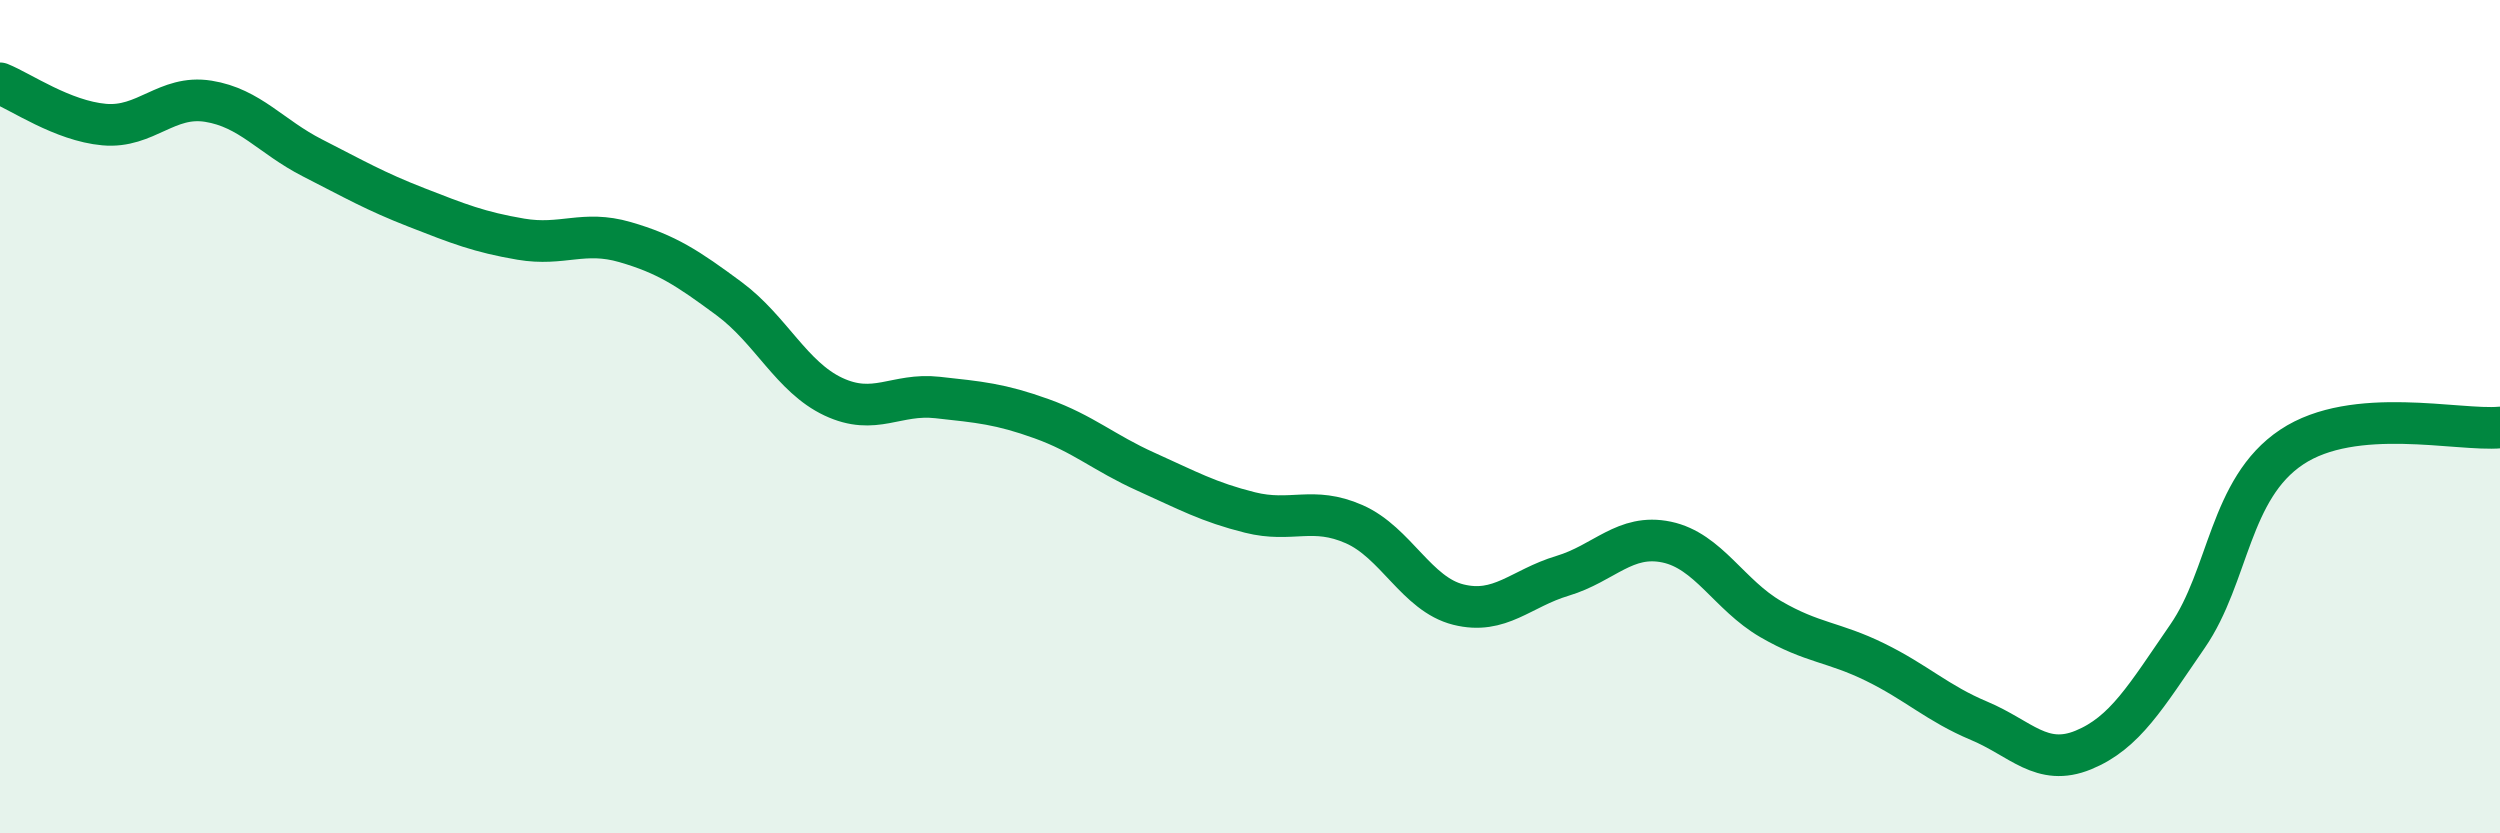 
    <svg width="60" height="20" viewBox="0 0 60 20" xmlns="http://www.w3.org/2000/svg">
      <path
        d="M 0,2 C 0.5,2.2 1.5,2.9 2.5,2.99 C 3.5,3.08 4,2.27 5,2.43 C 6,2.59 6.5,3.28 7.5,3.79 C 8.5,4.3 9,4.59 10,4.98 C 11,5.37 11.5,5.57 12.5,5.74 C 13.5,5.91 14,5.52 15,5.81 C 16,6.1 16.5,6.43 17.5,7.17 C 18.5,7.91 19,9.05 20,9.52 C 21,9.99 21.5,9.43 22.5,9.54 C 23.5,9.65 24,9.69 25,10.05 C 26,10.41 26.5,10.87 27.5,11.32 C 28.5,11.77 29,12.05 30,12.3 C 31,12.55 31.5,12.14 32.5,12.58 C 33.5,13.02 34,14.26 35,14.51 C 36,14.76 36.5,14.12 37.5,13.82 C 38.5,13.52 39,12.8 40,13.01 C 41,13.22 41.5,14.28 42.5,14.86 C 43.5,15.44 44,15.4 45,15.89 C 46,16.38 46.5,16.88 47.5,17.3 C 48.5,17.72 49,18.41 50,18 C 51,17.59 51.5,16.72 52.5,15.27 C 53.5,13.82 53.5,11.73 55,10.73 C 56.5,9.73 59,10.35 60,10.26L60 20L0 20Z"
        fill="#008740"
        opacity="0.1"
        stroke-linecap="round"
        stroke-linejoin="round"
      />
      <path
        d="M 0,2 C 0.5,2.2 1.5,2.9 2.5,2.99 C 3.5,3.08 4,2.27 5,2.43 C 6,2.59 6.5,3.28 7.5,3.79 C 8.5,4.3 9,4.59 10,4.98 C 11,5.37 11.5,5.57 12.5,5.74 C 13.5,5.91 14,5.52 15,5.81 C 16,6.1 16.5,6.43 17.5,7.17 C 18.5,7.91 19,9.05 20,9.52 C 21,9.99 21.5,9.43 22.5,9.54 C 23.5,9.65 24,9.69 25,10.05 C 26,10.41 26.5,10.87 27.5,11.32 C 28.5,11.77 29,12.05 30,12.3 C 31,12.55 31.5,12.14 32.5,12.58 C 33.5,13.02 34,14.26 35,14.51 C 36,14.76 36.5,14.12 37.5,13.82 C 38.5,13.52 39,12.8 40,13.01 C 41,13.22 41.5,14.28 42.5,14.86 C 43.5,15.44 44,15.4 45,15.89 C 46,16.38 46.5,16.88 47.5,17.3 C 48.5,17.72 49,18.41 50,18 C 51,17.59 51.5,16.72 52.5,15.27 C 53.5,13.82 53.5,11.73 55,10.73 C 56.5,9.73 59,10.35 60,10.26"
        stroke="#008740"
        stroke-width="1"
        fill="none"
        stroke-linecap="round"
        stroke-linejoin="round"
      />
    </svg>
  